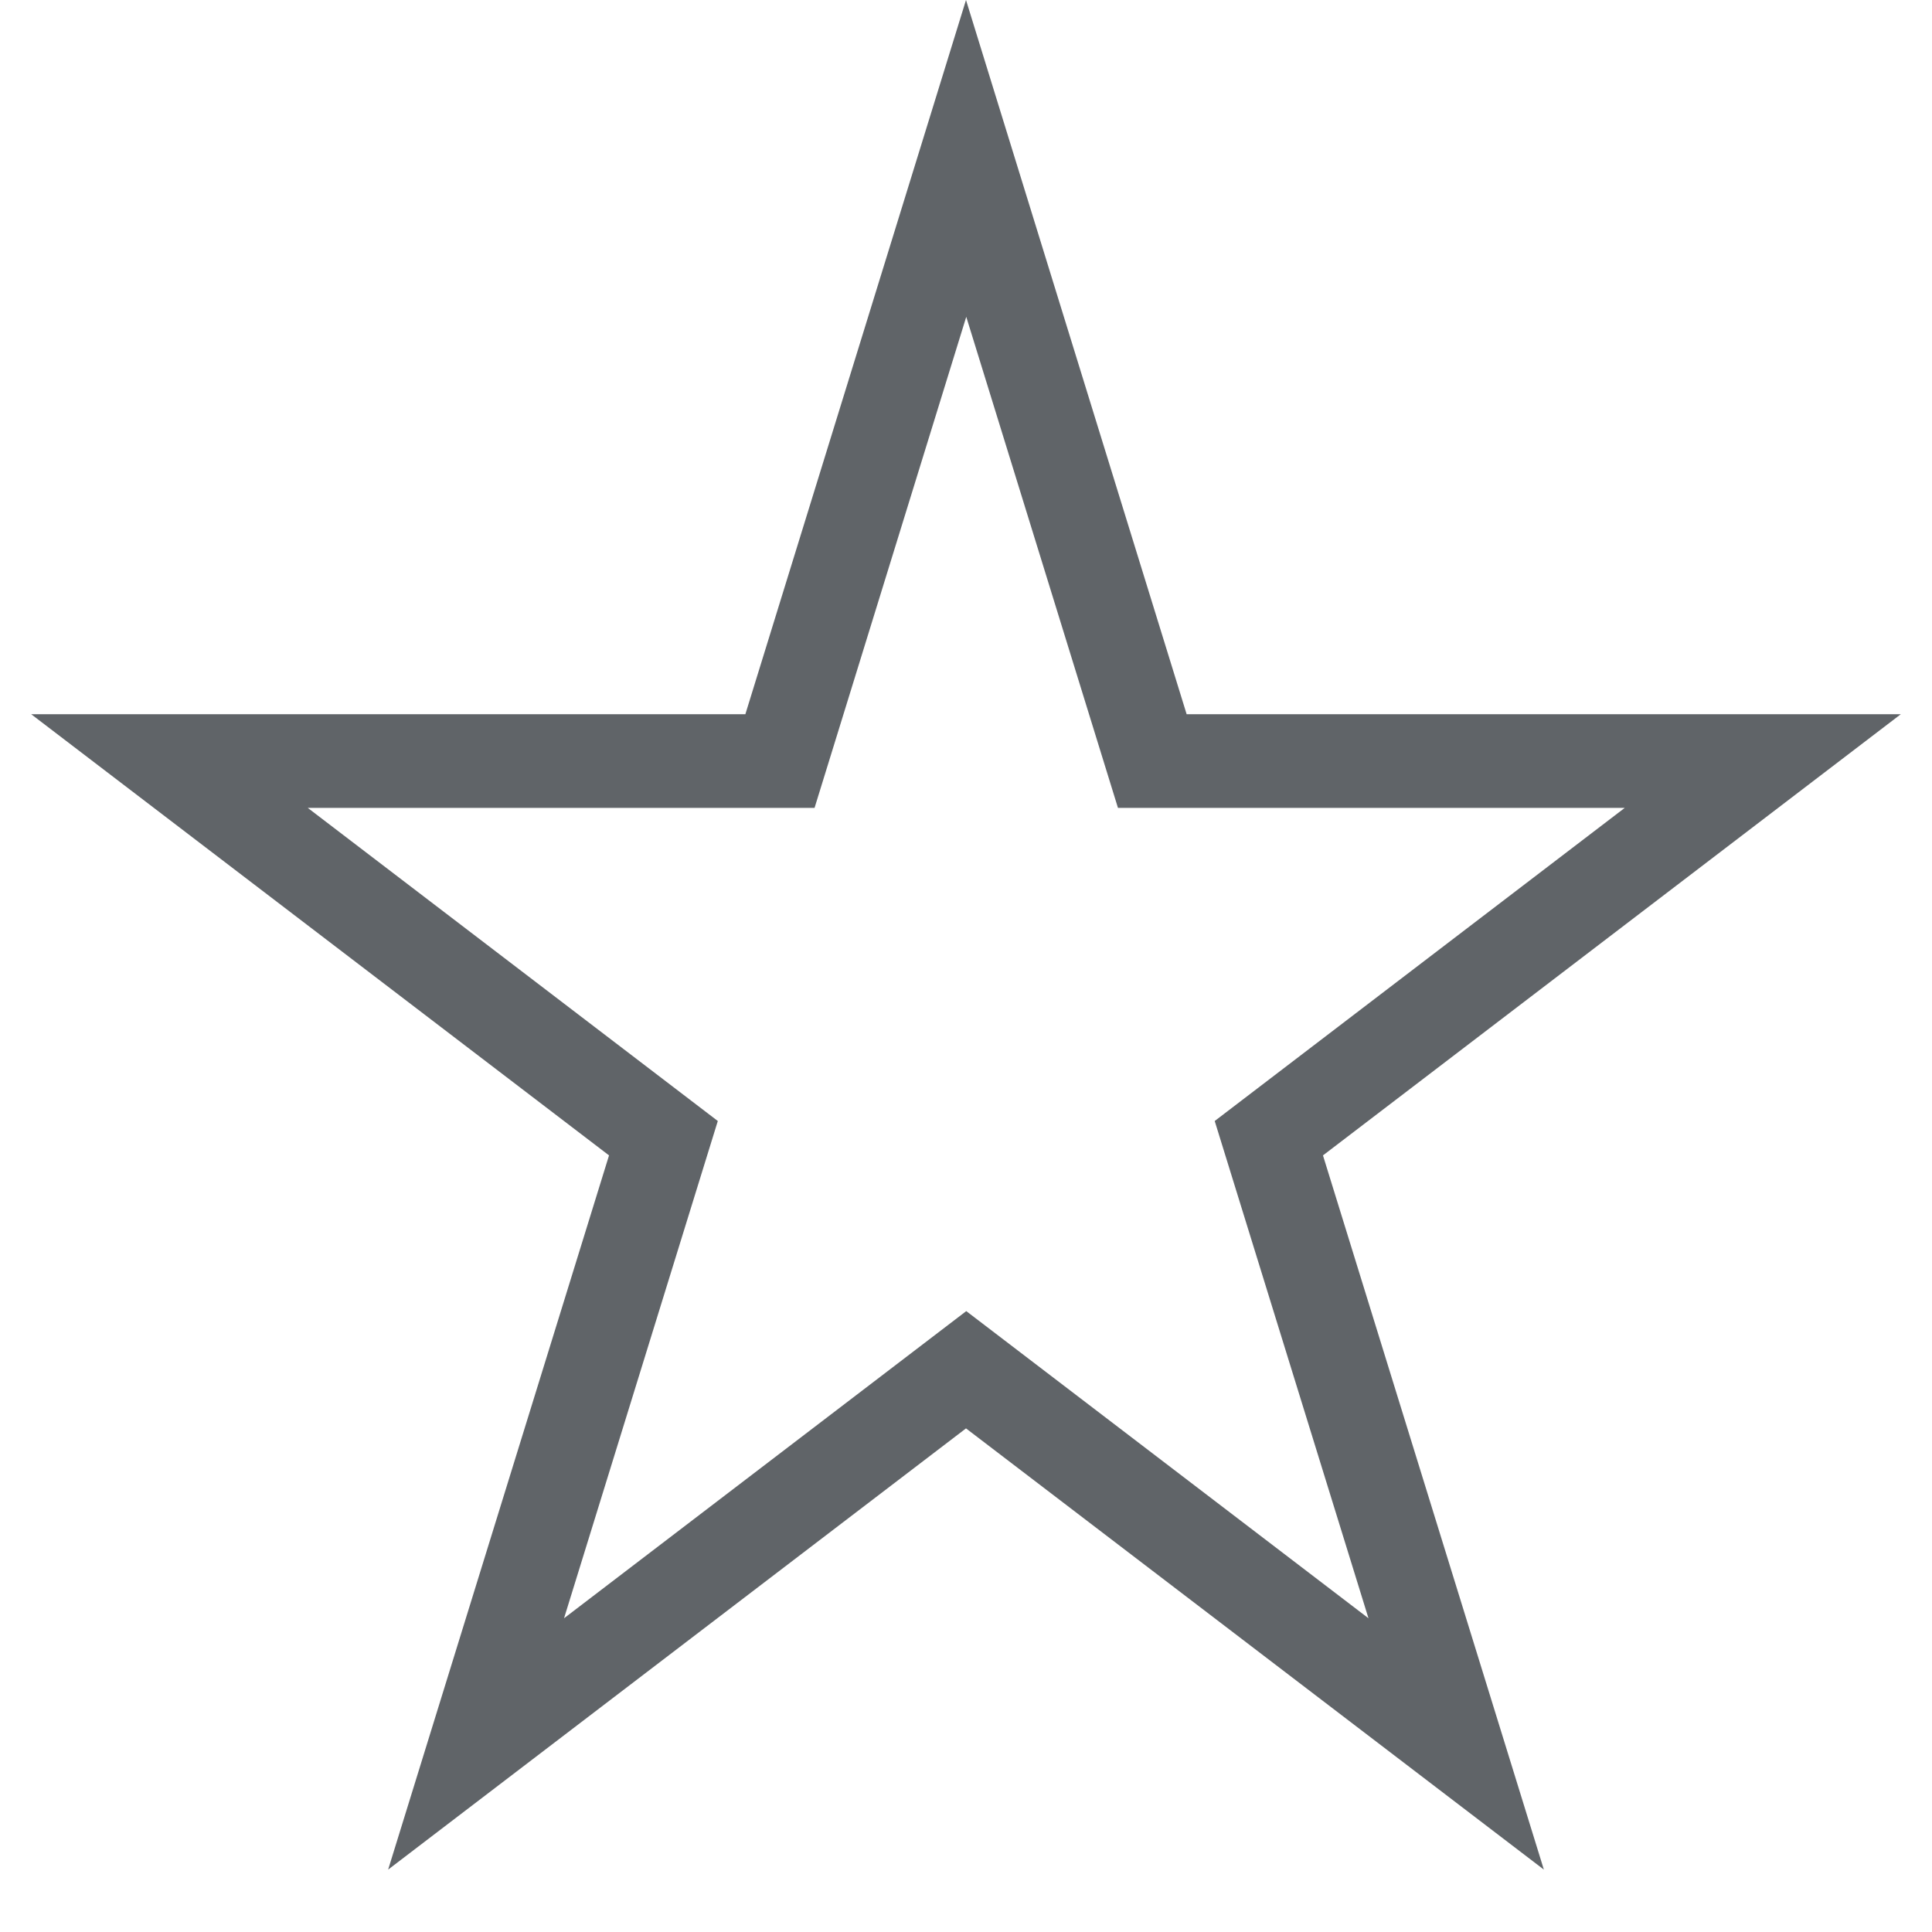 <svg xmlns="http://www.w3.org/2000/svg" xmlns:xlink="http://www.w3.org/1999/xlink" width="40" zoomAndPan="magnify" viewBox="0 0 30 30" height="40" preserveAspectRatio="xMidYMid meet" version="1.0"><defs><clipPath id="48a1509ed8"><path d="M 0.484 0 L 29.516 0 L 29.516 29.031 L 0.484 29.031 Z M 0.484 0 " clip-rule="nonzero"/></clipPath><clipPath id="2bb84a11db"><path d="M 15 0 L 18.426 11.09 L 29.516 11.09 L 20.543 17.941 L 23.973 29.031 L 15 22.18 L 6.027 29.031 L 9.457 17.941 L 0.484 11.09 L 11.574 11.09 Z M 15 0 " clip-rule="nonzero"/></clipPath></defs><g clip-path="url(#48a1509ed8)"><g clip-path="url(#2bb84a11db)"><path stroke-linecap="butt" transform="matrix(0.726, 0, 0, 0.726, 0.484, 0)" fill="none" stroke-linejoin="miter" d="M 20 -0 L 24.72 15.279 L 39.999 15.279 L 27.637 24.719 L 32.362 39.999 L 20 30.559 L 7.638 39.999 L 12.363 24.719 L 0.001 15.279 L 15.28 15.279 Z M 20 -0 " stroke="#606468" stroke-width="4" stroke-opacity="1" stroke-miterlimit="4"/></g></g></svg>